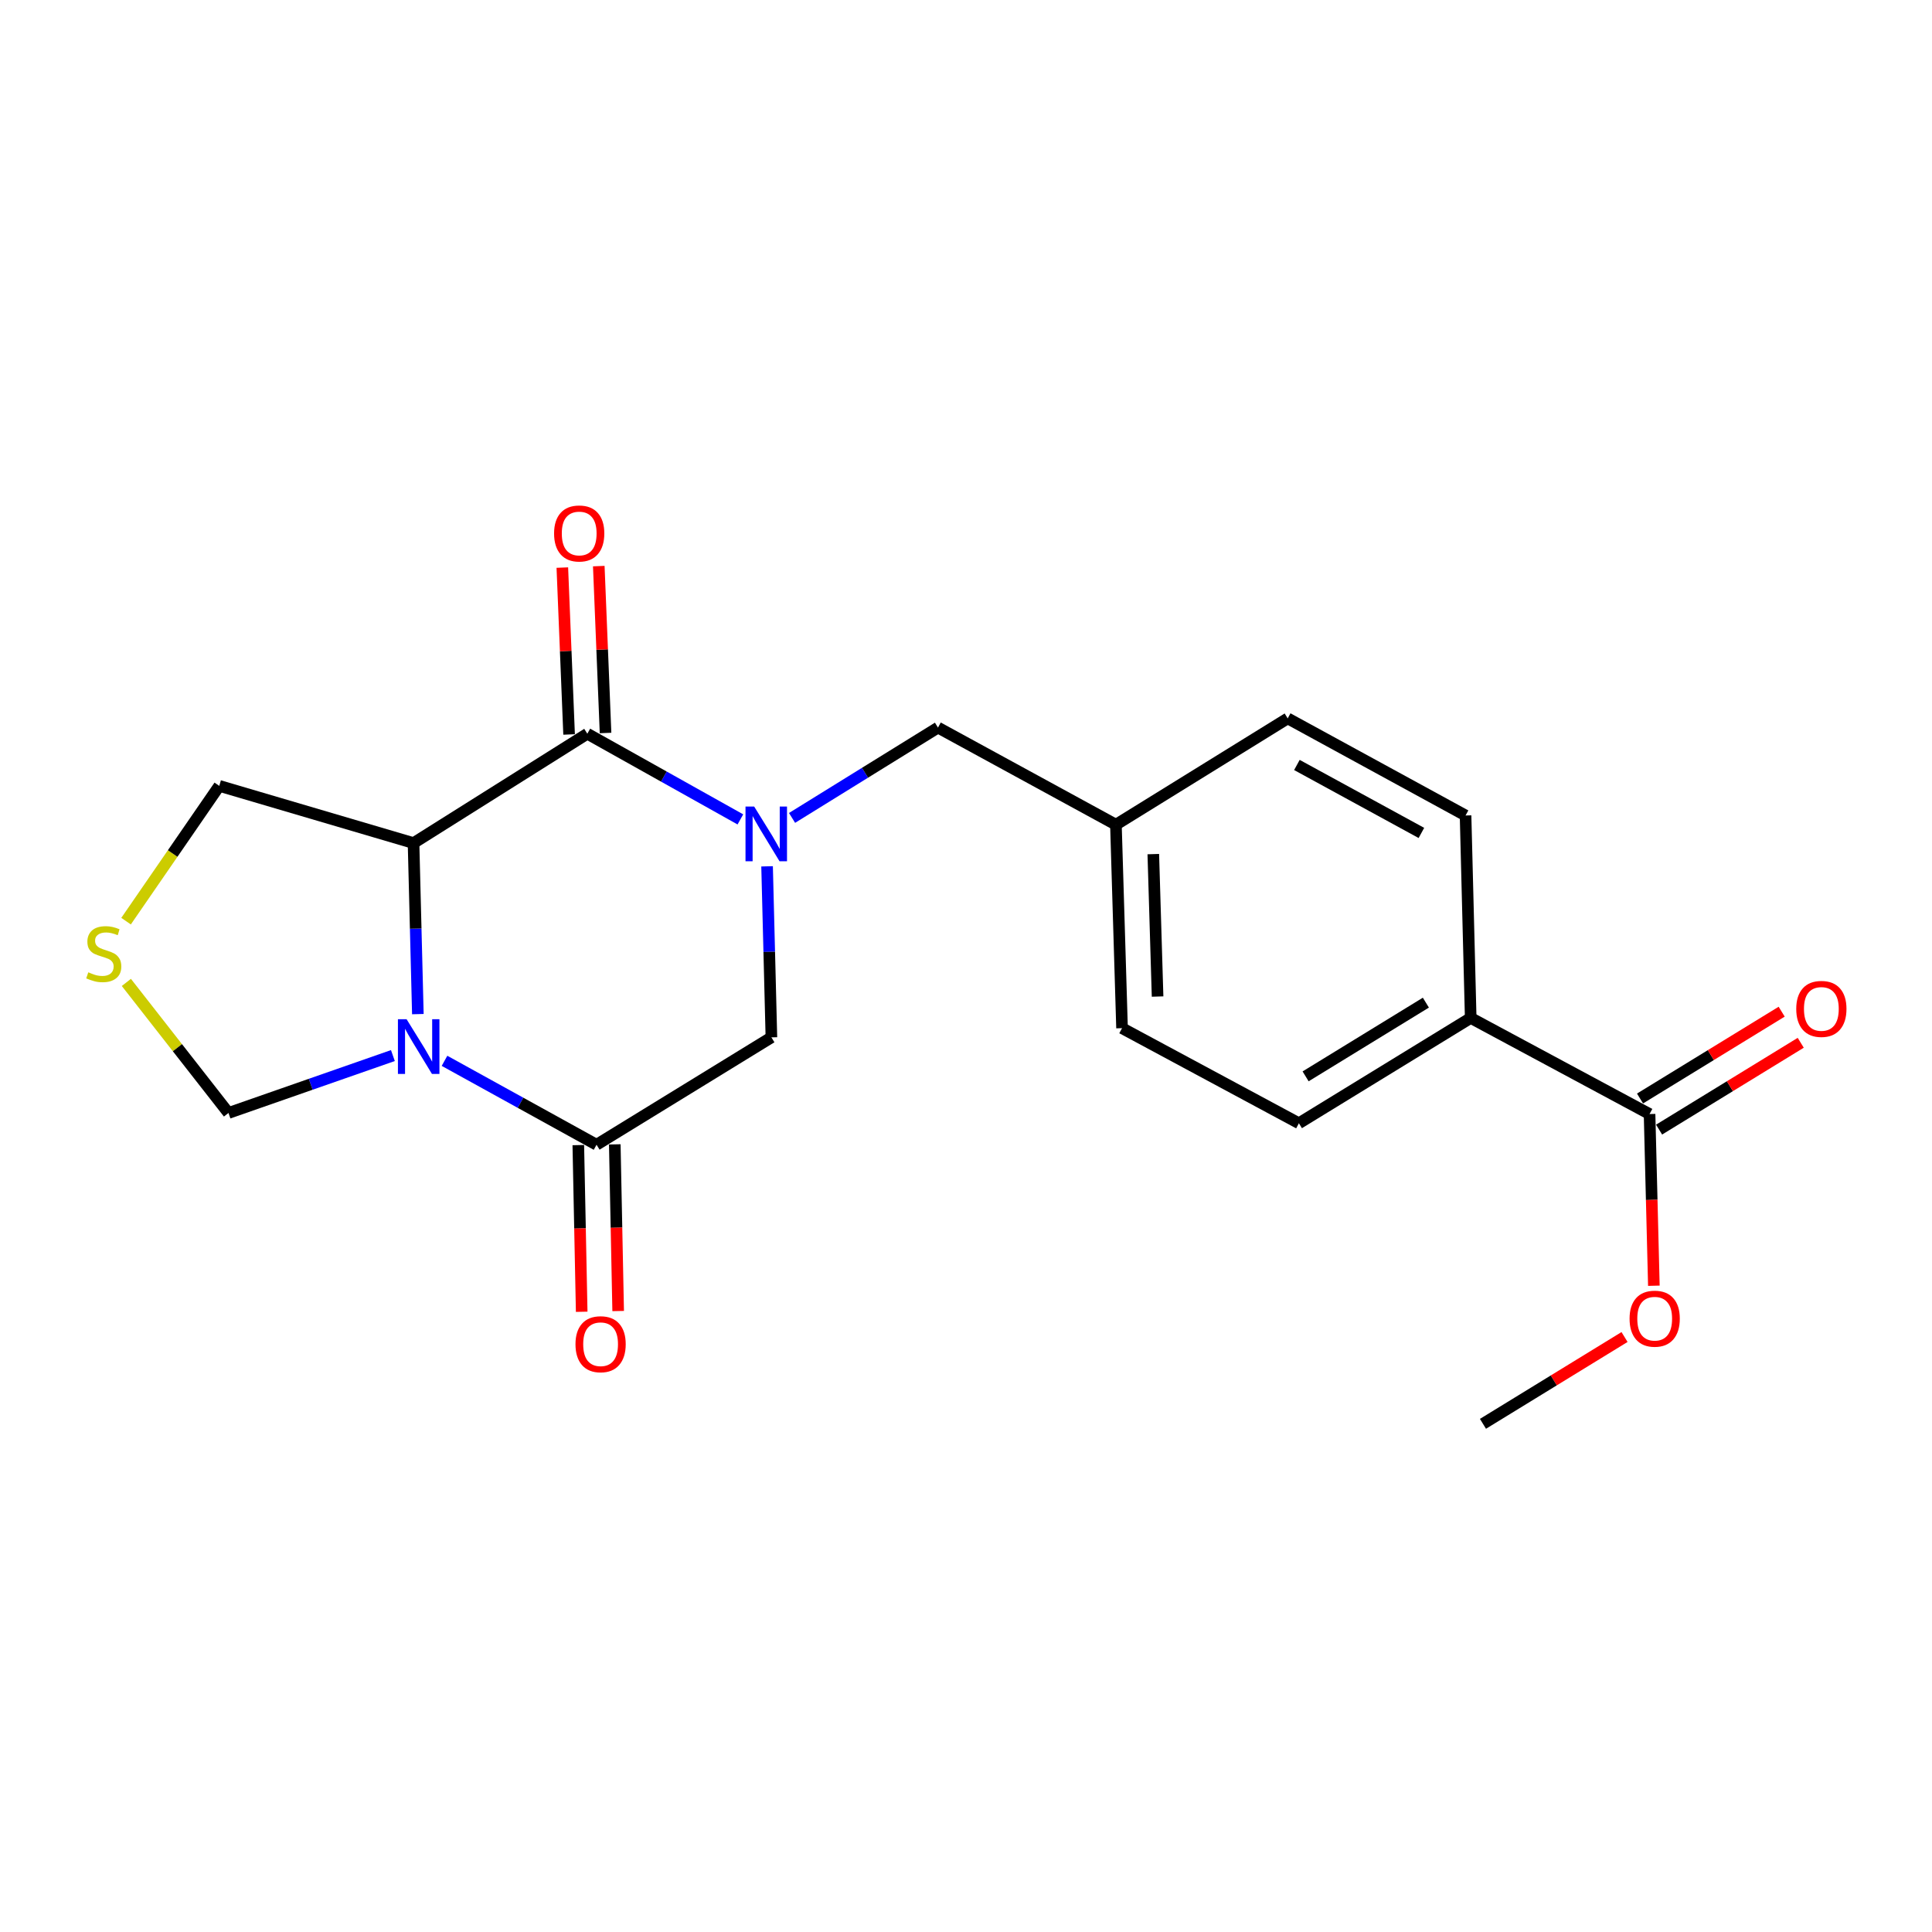 <?xml version='1.0' encoding='iso-8859-1'?>
<svg version='1.1' baseProfile='full'
              xmlns='http://www.w3.org/2000/svg'
                      xmlns:rdkit='http://www.rdkit.org/xml'
                      xmlns:xlink='http://www.w3.org/1999/xlink'
                  xml:space='preserve'
width='1000px' height='1000px' viewBox='0 0 1000 1000'>
<!-- END OF HEADER -->
<rect style='opacity:1.0;fill:#FFFFFF;stroke:none' width='1000' height='1000' x='0' y='0'> </rect>
<path class='bond-1' d='M 216.284,524.906 L 215.165,480.643' style='fill:none;fill-rule:evenodd;stroke:#0000FF;stroke-width:6px;stroke-linecap:butt;stroke-linejoin:miter;stroke-opacity:1' />
<path class='bond-1' d='M 215.165,480.643 L 214.045,436.38' style='fill:none;fill-rule:evenodd;stroke:#000000;stroke-width:6px;stroke-linecap:butt;stroke-linejoin:miter;stroke-opacity:1' />
<path class='bond-3' d='M 230.078,549.079 L 269.424,570.796' style='fill:none;fill-rule:evenodd;stroke:#0000FF;stroke-width:6px;stroke-linecap:butt;stroke-linejoin:miter;stroke-opacity:1' />
<path class='bond-3' d='M 269.424,570.796 L 308.77,592.514' style='fill:none;fill-rule:evenodd;stroke:#000000;stroke-width:6px;stroke-linecap:butt;stroke-linejoin:miter;stroke-opacity:1' />
<path class='bond-7' d='M 203.362,546.36 L 160.812,561.218' style='fill:none;fill-rule:evenodd;stroke:#0000FF;stroke-width:6px;stroke-linecap:butt;stroke-linejoin:miter;stroke-opacity:1' />
<path class='bond-7' d='M 160.812,561.218 L 118.261,576.076' style='fill:none;fill-rule:evenodd;stroke:#000000;stroke-width:6px;stroke-linecap:butt;stroke-linejoin:miter;stroke-opacity:1' />
<path class='bond-0' d='M 397.038,448.412 L 398.158,492.675' style='fill:none;fill-rule:evenodd;stroke:#0000FF;stroke-width:6px;stroke-linecap:butt;stroke-linejoin:miter;stroke-opacity:1' />
<path class='bond-0' d='M 398.158,492.675 L 399.277,536.937' style='fill:none;fill-rule:evenodd;stroke:#000000;stroke-width:6px;stroke-linecap:butt;stroke-linejoin:miter;stroke-opacity:1' />
<path class='bond-8' d='M 409.966,423.352 L 447.73,399.975' style='fill:none;fill-rule:evenodd;stroke:#0000FF;stroke-width:6px;stroke-linecap:butt;stroke-linejoin:miter;stroke-opacity:1' />
<path class='bond-8' d='M 447.73,399.975 L 485.495,376.598' style='fill:none;fill-rule:evenodd;stroke:#000000;stroke-width:6px;stroke-linecap:butt;stroke-linejoin:miter;stroke-opacity:1' />
<path class='bond-22' d='M 383.219,424.121 L 343.608,401.949' style='fill:none;fill-rule:evenodd;stroke:#0000FF;stroke-width:6px;stroke-linecap:butt;stroke-linejoin:miter;stroke-opacity:1' />
<path class='bond-22' d='M 343.608,401.949 L 303.997,379.776' style='fill:none;fill-rule:evenodd;stroke:#000000;stroke-width:6px;stroke-linecap:butt;stroke-linejoin:miter;stroke-opacity:1' />
<path class='bond-2' d='M 214.045,436.38 L 303.997,379.776' style='fill:none;fill-rule:evenodd;stroke:#000000;stroke-width:6px;stroke-linecap:butt;stroke-linejoin:miter;stroke-opacity:1' />
<path class='bond-13' d='M 214.045,436.38 L 113.498,406.767' style='fill:none;fill-rule:evenodd;stroke:#000000;stroke-width:6px;stroke-linecap:butt;stroke-linejoin:miter;stroke-opacity:1' />
<path class='bond-9' d='M 313.43,379.394 L 311.679,336.204' style='fill:none;fill-rule:evenodd;stroke:#000000;stroke-width:6px;stroke-linecap:butt;stroke-linejoin:miter;stroke-opacity:1' />
<path class='bond-9' d='M 311.679,336.204 L 309.927,293.014' style='fill:none;fill-rule:evenodd;stroke:#FF0000;stroke-width:6px;stroke-linecap:butt;stroke-linejoin:miter;stroke-opacity:1' />
<path class='bond-9' d='M 294.563,380.159 L 292.812,336.969' style='fill:none;fill-rule:evenodd;stroke:#000000;stroke-width:6px;stroke-linecap:butt;stroke-linejoin:miter;stroke-opacity:1' />
<path class='bond-9' d='M 292.812,336.969 L 291.061,293.779' style='fill:none;fill-rule:evenodd;stroke:#FF0000;stroke-width:6px;stroke-linecap:butt;stroke-linejoin:miter;stroke-opacity:1' />
<path class='bond-4' d='M 308.77,592.514 L 399.277,536.937' style='fill:none;fill-rule:evenodd;stroke:#000000;stroke-width:6px;stroke-linecap:butt;stroke-linejoin:miter;stroke-opacity:1' />
<path class='bond-11' d='M 299.331,592.705 L 300.208,635.84' style='fill:none;fill-rule:evenodd;stroke:#000000;stroke-width:6px;stroke-linecap:butt;stroke-linejoin:miter;stroke-opacity:1' />
<path class='bond-11' d='M 300.208,635.84 L 301.085,678.975' style='fill:none;fill-rule:evenodd;stroke:#FF0000;stroke-width:6px;stroke-linecap:butt;stroke-linejoin:miter;stroke-opacity:1' />
<path class='bond-11' d='M 318.209,592.322 L 319.086,635.456' style='fill:none;fill-rule:evenodd;stroke:#000000;stroke-width:6px;stroke-linecap:butt;stroke-linejoin:miter;stroke-opacity:1' />
<path class='bond-11' d='M 319.086,635.456 L 319.963,678.591' style='fill:none;fill-rule:evenodd;stroke:#FF0000;stroke-width:6px;stroke-linecap:butt;stroke-linejoin:miter;stroke-opacity:1' />
<path class='bond-5' d='M 853.809,576.632 L 761.235,526.888' style='fill:none;fill-rule:evenodd;stroke:#000000;stroke-width:6px;stroke-linecap:butt;stroke-linejoin:miter;stroke-opacity:1' />
<path class='bond-12' d='M 858.743,584.681 L 895.401,562.211' style='fill:none;fill-rule:evenodd;stroke:#000000;stroke-width:6px;stroke-linecap:butt;stroke-linejoin:miter;stroke-opacity:1' />
<path class='bond-12' d='M 895.401,562.211 L 932.059,539.741' style='fill:none;fill-rule:evenodd;stroke:#FF0000;stroke-width:6px;stroke-linecap:butt;stroke-linejoin:miter;stroke-opacity:1' />
<path class='bond-12' d='M 848.875,568.582 L 885.533,546.113' style='fill:none;fill-rule:evenodd;stroke:#000000;stroke-width:6px;stroke-linecap:butt;stroke-linejoin:miter;stroke-opacity:1' />
<path class='bond-12' d='M 885.533,546.113 L 922.192,523.643' style='fill:none;fill-rule:evenodd;stroke:#FF0000;stroke-width:6px;stroke-linecap:butt;stroke-linejoin:miter;stroke-opacity:1' />
<path class='bond-17' d='M 853.809,576.632 L 854.923,621.065' style='fill:none;fill-rule:evenodd;stroke:#000000;stroke-width:6px;stroke-linecap:butt;stroke-linejoin:miter;stroke-opacity:1' />
<path class='bond-17' d='M 854.923,621.065 L 856.038,665.499' style='fill:none;fill-rule:evenodd;stroke:#FF0000;stroke-width:6px;stroke-linecap:butt;stroke-linejoin:miter;stroke-opacity:1' />
<path class='bond-6' d='M 65.405,508.498 L 91.833,542.287' style='fill:none;fill-rule:evenodd;stroke:#CCCC00;stroke-width:6px;stroke-linecap:butt;stroke-linejoin:miter;stroke-opacity:1' />
<path class='bond-6' d='M 91.833,542.287 L 118.261,576.076' style='fill:none;fill-rule:evenodd;stroke:#000000;stroke-width:6px;stroke-linecap:butt;stroke-linejoin:miter;stroke-opacity:1' />
<path class='bond-21' d='M 65.25,476.786 L 89.374,441.776' style='fill:none;fill-rule:evenodd;stroke:#CCCC00;stroke-width:6px;stroke-linecap:butt;stroke-linejoin:miter;stroke-opacity:1' />
<path class='bond-21' d='M 89.374,441.776 L 113.498,406.767' style='fill:none;fill-rule:evenodd;stroke:#000000;stroke-width:6px;stroke-linecap:butt;stroke-linejoin:miter;stroke-opacity:1' />
<path class='bond-16' d='M 485.495,376.598 L 577.597,426.855' style='fill:none;fill-rule:evenodd;stroke:#000000;stroke-width:6px;stroke-linecap:butt;stroke-linejoin:miter;stroke-opacity:1' />
<path class='bond-10' d='M 761.235,526.888 L 672.311,581.394' style='fill:none;fill-rule:evenodd;stroke:#000000;stroke-width:6px;stroke-linecap:butt;stroke-linejoin:miter;stroke-opacity:1' />
<path class='bond-10' d='M 738.029,518.966 L 675.782,557.12' style='fill:none;fill-rule:evenodd;stroke:#000000;stroke-width:6px;stroke-linecap:butt;stroke-linejoin:miter;stroke-opacity:1' />
<path class='bond-23' d='M 761.235,526.888 L 758.57,422.093' style='fill:none;fill-rule:evenodd;stroke:#000000;stroke-width:6px;stroke-linecap:butt;stroke-linejoin:miter;stroke-opacity:1' />
<path class='bond-14' d='M 672.311,581.394 L 580.765,532.175' style='fill:none;fill-rule:evenodd;stroke:#000000;stroke-width:6px;stroke-linecap:butt;stroke-linejoin:miter;stroke-opacity:1' />
<path class='bond-15' d='M 758.57,422.093 L 666.51,371.835' style='fill:none;fill-rule:evenodd;stroke:#000000;stroke-width:6px;stroke-linecap:butt;stroke-linejoin:miter;stroke-opacity:1' />
<path class='bond-15' d='M 735.714,431.127 L 671.272,395.947' style='fill:none;fill-rule:evenodd;stroke:#000000;stroke-width:6px;stroke-linecap:butt;stroke-linejoin:miter;stroke-opacity:1' />
<path class='bond-18' d='M 577.597,426.855 L 666.51,371.835' style='fill:none;fill-rule:evenodd;stroke:#000000;stroke-width:6px;stroke-linecap:butt;stroke-linejoin:miter;stroke-opacity:1' />
<path class='bond-19' d='M 577.597,426.855 L 580.765,532.175' style='fill:none;fill-rule:evenodd;stroke:#000000;stroke-width:6px;stroke-linecap:butt;stroke-linejoin:miter;stroke-opacity:1' />
<path class='bond-19' d='M 596.946,442.086 L 599.163,515.809' style='fill:none;fill-rule:evenodd;stroke:#000000;stroke-width:6px;stroke-linecap:butt;stroke-linejoin:miter;stroke-opacity:1' />
<path class='bond-20' d='M 840.857,692.036 L 804.219,714.504' style='fill:none;fill-rule:evenodd;stroke:#FF0000;stroke-width:6px;stroke-linecap:butt;stroke-linejoin:miter;stroke-opacity:1' />
<path class='bond-20' d='M 804.219,714.504 L 767.581,736.971' style='fill:none;fill-rule:evenodd;stroke:#000000;stroke-width:6px;stroke-linecap:butt;stroke-linejoin:miter;stroke-opacity:1' />
<path  class='atom-0' d='M 210.449 527.54
L 219.729 542.54
Q 220.649 544.02, 222.129 546.7
Q 223.609 549.38, 223.689 549.54
L 223.689 527.54
L 227.449 527.54
L 227.449 555.86
L 223.569 555.86
L 213.609 539.46
Q 212.449 537.54, 211.209 535.34
Q 210.009 533.14, 209.649 532.46
L 209.649 555.86
L 205.969 555.86
L 205.969 527.54
L 210.449 527.54
' fill='#0000FF'/>
<path  class='atom-1' d='M 390.353 417.458
L 399.633 432.458
Q 400.553 433.938, 402.033 436.618
Q 403.513 439.298, 403.593 439.458
L 403.593 417.458
L 407.353 417.458
L 407.353 445.778
L 403.473 445.778
L 393.513 429.378
Q 392.353 427.458, 391.113 425.258
Q 389.913 423.058, 389.553 422.378
L 389.553 445.778
L 385.873 445.778
L 385.873 417.458
L 390.353 417.458
' fill='#0000FF'/>
<path  class='atom-7' d='M 45.705 503.26
Q 46.025 503.38, 47.345 503.94
Q 48.665 504.5, 50.105 504.86
Q 51.585 505.18, 53.025 505.18
Q 55.705 505.18, 57.265 503.9
Q 58.825 502.58, 58.825 500.3
Q 58.825 498.74, 58.025 497.78
Q 57.265 496.82, 56.065 496.3
Q 54.865 495.78, 52.865 495.18
Q 50.345 494.42, 48.825 493.7
Q 47.345 492.98, 46.265 491.46
Q 45.225 489.94, 45.225 487.38
Q 45.225 483.82, 47.625 481.62
Q 50.065 479.42, 54.865 479.42
Q 58.145 479.42, 61.865 480.98
L 60.945 484.06
Q 57.545 482.66, 54.985 482.66
Q 52.225 482.66, 50.705 483.82
Q 49.185 484.94, 49.225 486.9
Q 49.225 488.42, 49.985 489.34
Q 50.785 490.26, 51.905 490.78
Q 53.065 491.3, 54.985 491.9
Q 57.545 492.7, 59.065 493.5
Q 60.585 494.3, 61.665 495.94
Q 62.785 497.54, 62.785 500.3
Q 62.785 504.22, 60.145 506.34
Q 57.545 508.42, 53.185 508.42
Q 50.665 508.42, 48.745 507.86
Q 46.865 507.34, 44.625 506.42
L 45.705 503.26
' fill='#CCCC00'/>
<path  class='atom-10' d='M 286.79 276.121
Q 286.79 269.321, 290.15 265.521
Q 293.51 261.721, 299.79 261.721
Q 306.07 261.721, 309.43 265.521
Q 312.79 269.321, 312.79 276.121
Q 312.79 283.001, 309.39 286.921
Q 305.99 290.801, 299.79 290.801
Q 293.55 290.801, 290.15 286.921
Q 286.79 283.041, 286.79 276.121
M 299.79 287.601
Q 304.11 287.601, 306.43 284.721
Q 308.79 281.801, 308.79 276.121
Q 308.79 270.561, 306.43 267.761
Q 304.11 264.921, 299.79 264.921
Q 295.47 264.921, 293.11 267.721
Q 290.79 270.521, 290.79 276.121
Q 290.79 281.841, 293.11 284.721
Q 295.47 287.601, 299.79 287.601
' fill='#FF0000'/>
<path  class='atom-12' d='M 297.868 695.763
Q 297.868 688.963, 301.228 685.163
Q 304.588 681.363, 310.868 681.363
Q 317.148 681.363, 320.508 685.163
Q 323.868 688.963, 323.868 695.763
Q 323.868 702.643, 320.468 706.563
Q 317.068 710.443, 310.868 710.443
Q 304.628 710.443, 301.228 706.563
Q 297.868 702.683, 297.868 695.763
M 310.868 707.243
Q 315.188 707.243, 317.508 704.363
Q 319.868 701.443, 319.868 695.763
Q 319.868 690.203, 317.508 687.403
Q 315.188 684.563, 310.868 684.563
Q 306.548 684.563, 304.188 687.363
Q 301.868 690.163, 301.868 695.763
Q 301.868 701.483, 304.188 704.363
Q 306.548 707.243, 310.868 707.243
' fill='#FF0000'/>
<path  class='atom-13' d='M 929.733 522.206
Q 929.733 515.406, 933.093 511.606
Q 936.453 507.806, 942.733 507.806
Q 949.013 507.806, 952.373 511.606
Q 955.733 515.406, 955.733 522.206
Q 955.733 529.086, 952.333 533.006
Q 948.933 536.886, 942.733 536.886
Q 936.493 536.886, 933.093 533.006
Q 929.733 529.126, 929.733 522.206
M 942.733 533.686
Q 947.053 533.686, 949.373 530.806
Q 951.733 527.886, 951.733 522.206
Q 951.733 516.646, 949.373 513.846
Q 947.053 511.006, 942.733 511.006
Q 938.413 511.006, 936.053 513.806
Q 933.733 516.606, 933.733 522.206
Q 933.733 527.926, 936.053 530.806
Q 938.413 533.686, 942.733 533.686
' fill='#FF0000'/>
<path  class='atom-18' d='M 843.463 682.545
Q 843.463 675.745, 846.823 671.945
Q 850.183 668.145, 856.463 668.145
Q 862.743 668.145, 866.103 671.945
Q 869.463 675.745, 869.463 682.545
Q 869.463 689.425, 866.063 693.345
Q 862.663 697.225, 856.463 697.225
Q 850.223 697.225, 846.823 693.345
Q 843.463 689.465, 843.463 682.545
M 856.463 694.025
Q 860.783 694.025, 863.103 691.145
Q 865.463 688.225, 865.463 682.545
Q 865.463 676.985, 863.103 674.185
Q 860.783 671.345, 856.463 671.345
Q 852.143 671.345, 849.783 674.145
Q 847.463 676.945, 847.463 682.545
Q 847.463 688.265, 849.783 691.145
Q 852.143 694.025, 856.463 694.025
' fill='#FF0000'/>
</svg>
